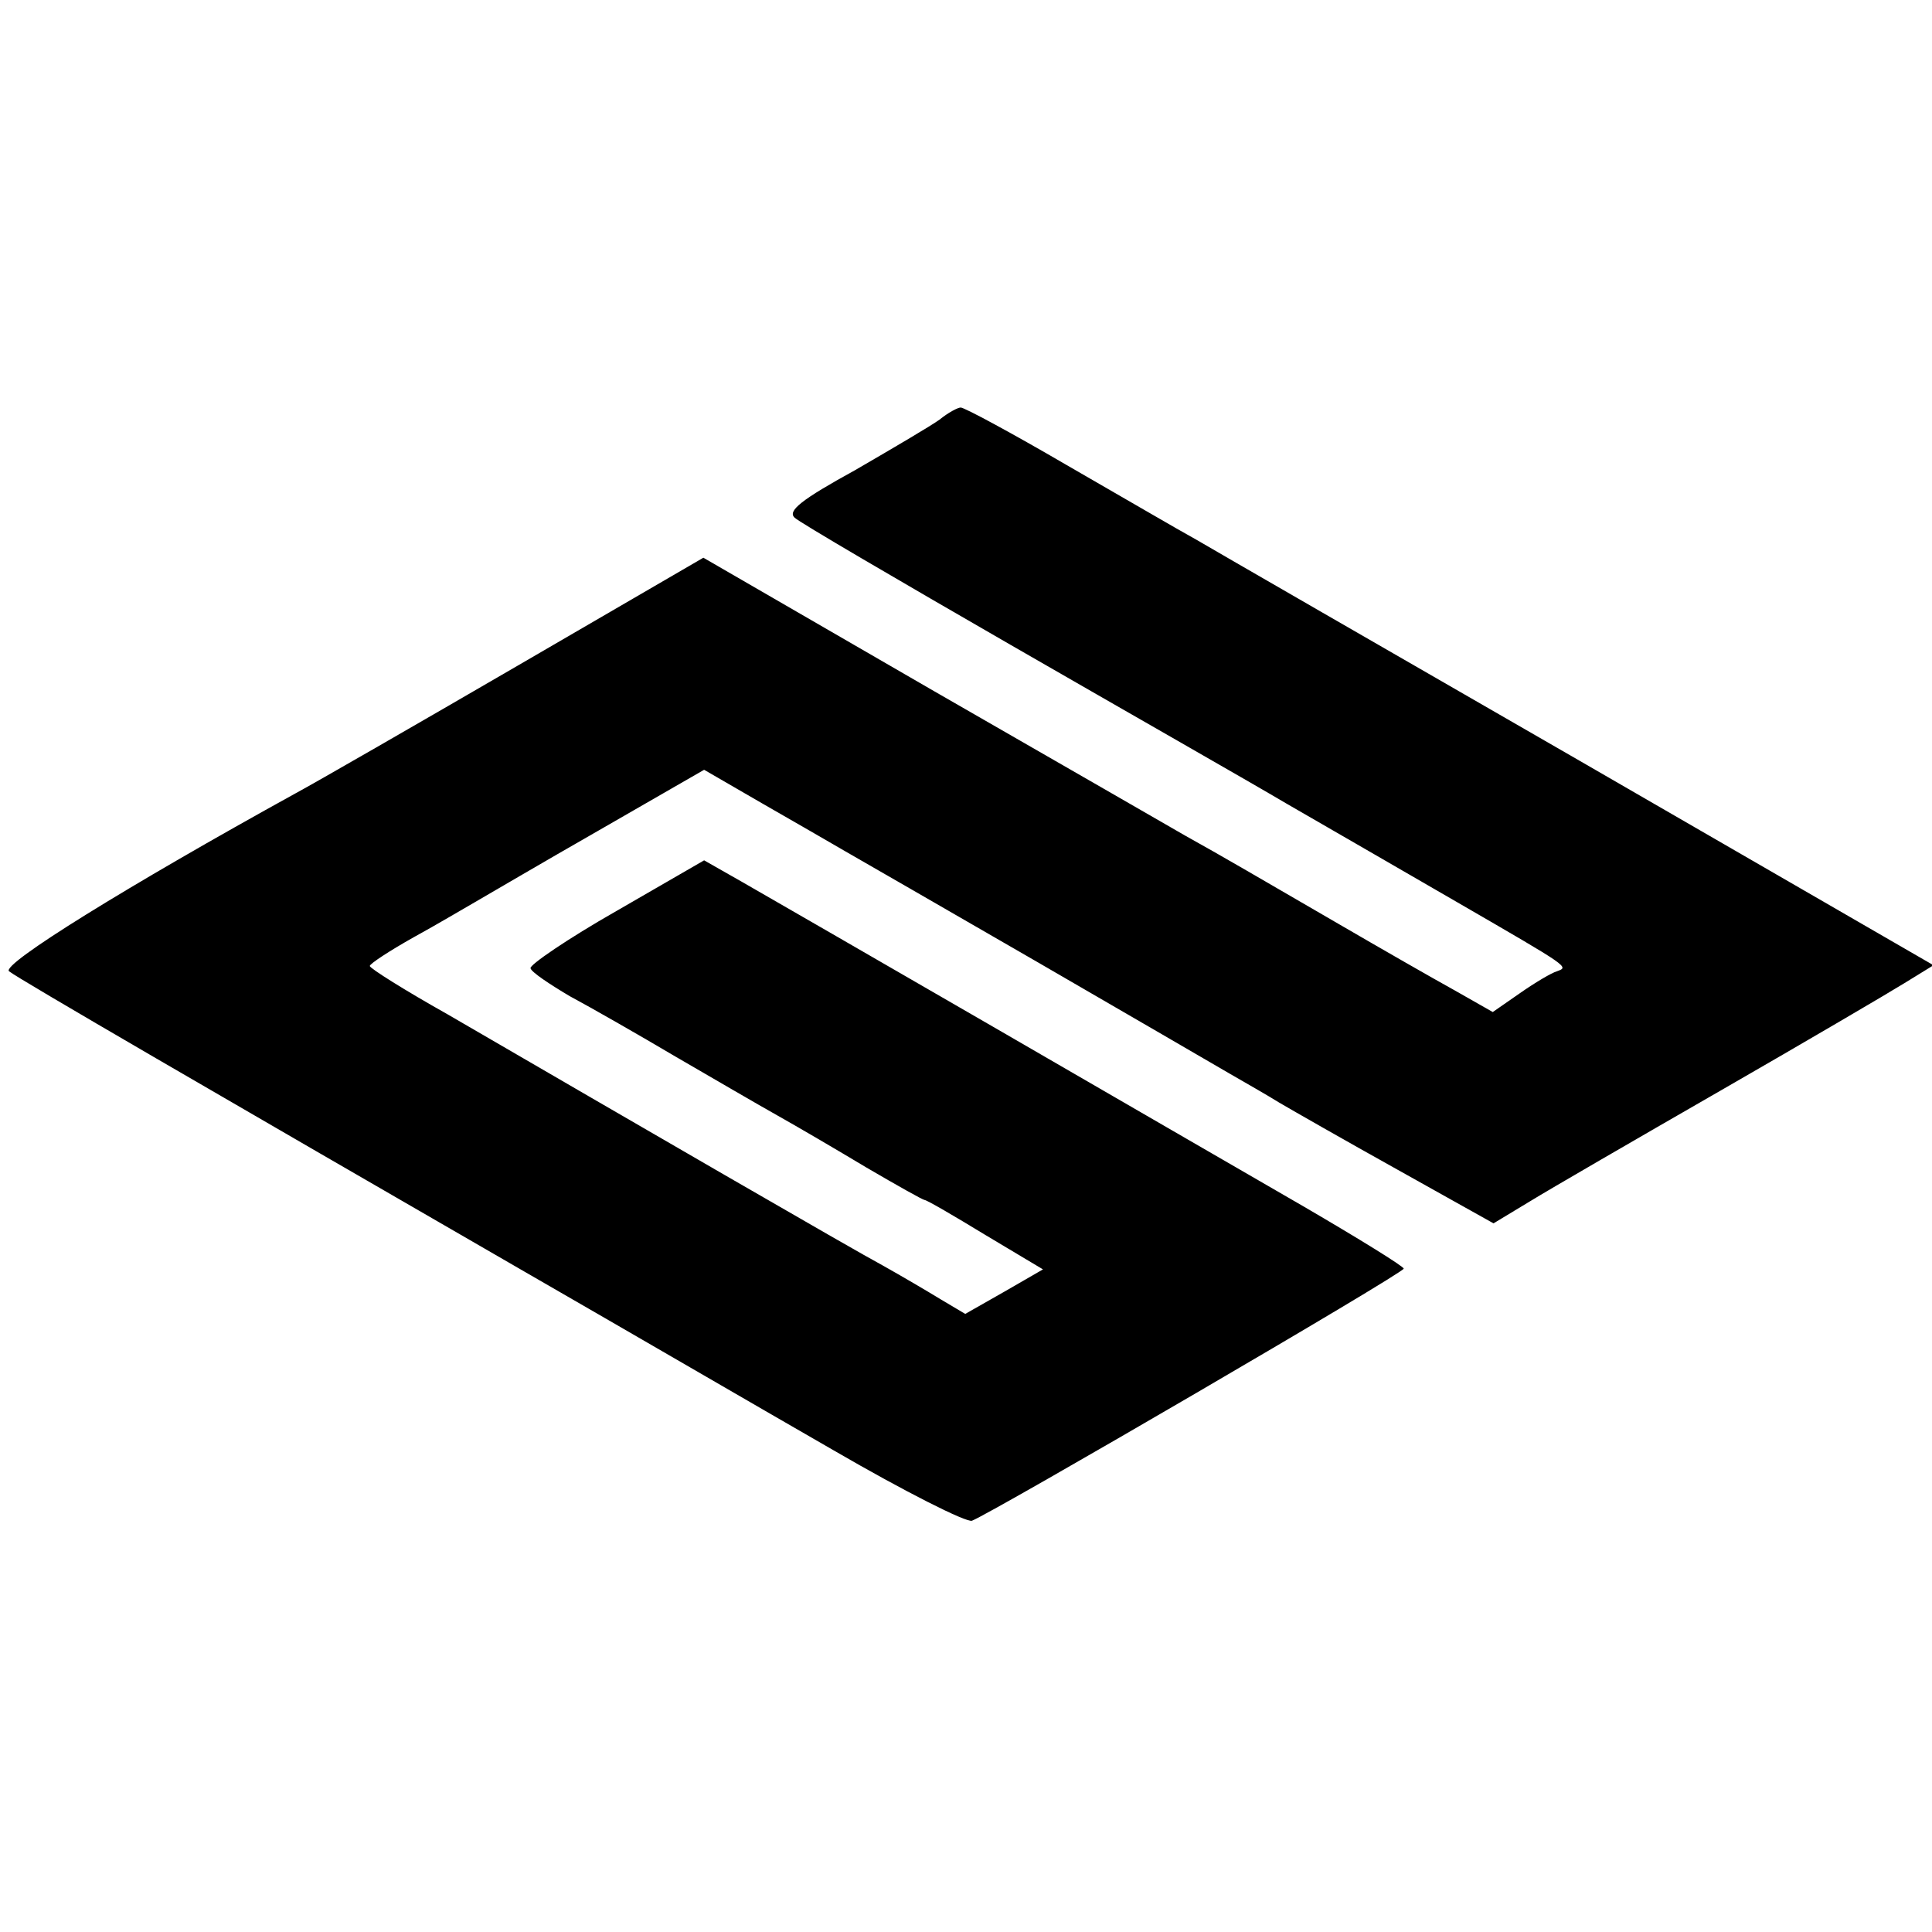 <?xml version="1.0" standalone="no"?>
<!DOCTYPE svg PUBLIC "-//W3C//DTD SVG 20010904//EN"
 "http://www.w3.org/TR/2001/REC-SVG-20010904/DTD/svg10.dtd">
<svg version="1.0" xmlns="http://www.w3.org/2000/svg"
 width="256pt" height="256pt" viewBox="0 0 256 256"
 preserveAspectRatio="xMidYMid meet">
<g transform="translate(0,256) scale(0.1,-0.1)"
fill="#000000" stroke="none">
<path d="M1245 2004 c-11 -8 -62 -38 -112 -67 -71 -39 -90 -54 -80 -63 6 -6
136 -82 287 -169 151 -87 316 -181 365 -210 50 -29 151 -87 225 -130 152 -88
149 -86 133 -92 -7 -2 -29 -15 -49 -29 l-36 -25 -51 29 c-29 16 -97 55 -152
87 -100 58 -158 92 -205 118 -14 8 -163 94 -332 191 l-306 177 -246 -143
c-136 -79 -268 -155 -294 -169 -223 -123 -391 -227 -380 -236 14 -11 278 -164
683 -398 132 -76 316 -183 410 -237 93 -54 176 -96 183 -93 28 11 572 328 572
334 0 3 -60 40 -132 82 -73 42 -259 150 -413 239 -154 89 -303 175 -331 191
l-51 29 -116 -67 c-65 -37 -116 -72 -114 -76 1 -5 25 -21 52 -37 28 -15 91
-51 140 -80 50 -29 110 -64 135 -78 25 -14 78 -45 118 -69 41 -24 75 -43 77
-43 3 0 39 -21 80 -46 l77 -46 -52 -30 -51 -29 -32 19 c-18 11 -52 31 -77 45
-41 22 -324 186 -577 333 -57 32 -103 61 -103 64 0 3 26 20 58 38 31 17 68 39
82 47 14 8 87 51 164 95 l139 80 76 -44 c42 -24 92 -53 111 -64 19 -11 134
-77 255 -147 121 -70 236 -137 255 -148 19 -11 49 -28 65 -38 17 -10 87 -50
157 -89 l127 -71 48 29 c26 16 140 82 253 147 113 65 222 129 243 142 l39 24
-469 271 c-257 148 -486 280 -508 293 -22 12 -99 57 -172 99 -72 42 -135 76
-140 76 -4 0 -17 -7 -28 -16z"/>
</g>
</svg>
